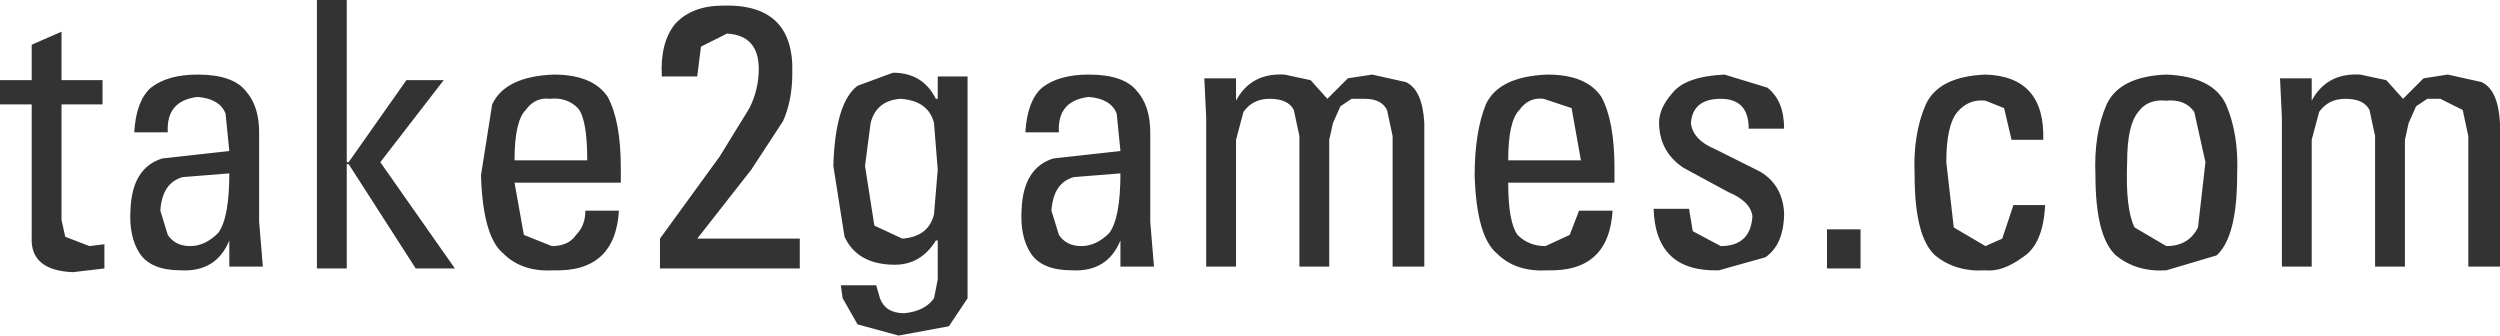 <?xml version="1.0" encoding="UTF-8" standalone="no"?>
<svg xmlns:xlink="http://www.w3.org/1999/xlink" height="9.0px" width="67.05px" xmlns="http://www.w3.org/2000/svg">
  <g transform="matrix(1.0, 0.0, 0.0, 1.0, 33.5, 4.5)">
    <path d="M-32.65 -3.3 L-31.85 -3.65 -31.85 -2.35 -30.75 -2.35 -30.75 -1.7 -31.85 -1.7 -31.85 1.4 -31.75 1.85 -31.1 2.1 -30.7 2.05 -30.7 2.7 -31.55 2.8 Q-32.7 2.75 -32.65 1.85 L-32.65 -1.7 -33.5 -1.7 -33.5 -2.35 -32.65 -2.35 -32.65 -3.3 M-24.2 -0.1 L-24.2 2.7 -25.0 2.7 -25.0 -4.5 -24.2 -4.5 -24.2 -0.15 -24.15 -0.15 -22.6 -2.35 -21.6 -2.35 -23.3 -0.15 -21.3 2.7 -22.35 2.7 -24.15 -0.1 -24.2 -0.1 M-28.2 -2.5 Q-27.25 -2.5 -26.9 -2.05 -26.55 -1.65 -26.55 -0.95 L-26.55 1.45 -26.45 2.65 -27.35 2.65 -27.35 1.95 Q-27.7 2.8 -28.65 2.75 -29.45 2.75 -29.75 2.3 -30.05 1.85 -30.0 1.1 -29.95 0.0 -29.15 -0.25 L-27.35 -0.45 -27.45 -1.45 Q-27.6 -1.85 -28.2 -1.9 -29.05 -1.8 -29.0 -0.95 L-29.9 -0.95 Q-29.85 -1.8 -29.45 -2.15 -29.0 -2.5 -28.2 -2.5 M-28.6 0.25 Q-29.15 0.4 -29.2 1.15 L-29.0 1.8 Q-28.8 2.1 -28.4 2.1 -28.0 2.1 -27.65 1.75 -27.35 1.35 -27.35 0.15 L-28.6 0.25 M6.95 -0.2 L8.9 -0.2 8.65 -1.6 7.9 -1.85 Q7.5 -1.9 7.25 -1.55 6.95 -1.25 6.95 -0.2 M6.35 -1.7 Q6.7 -2.45 8.0 -2.5 9.05 -2.5 9.45 -1.9 9.8 -1.25 9.8 0.0 L9.8 0.4 6.95 0.4 Q6.95 1.45 7.2 1.8 7.5 2.1 7.95 2.1 L8.6 1.8 8.85 1.15 9.75 1.15 Q9.65 2.8 8.0 2.75 7.15 2.8 6.65 2.3 6.1 1.85 6.05 0.2 6.05 -0.95 6.35 -1.7 M4.2 -2.3 Q4.65 -2.1 4.7 -1.2 L4.7 2.65 3.85 2.65 3.85 -0.85 3.7 -1.55 Q3.55 -1.85 3.1 -1.85 L2.75 -1.85 2.45 -1.65 2.25 -1.2 2.15 -0.75 2.15 2.65 1.35 2.65 1.35 -0.85 1.2 -1.55 Q1.05 -1.85 0.55 -1.85 0.1 -1.85 -0.15 -1.5 L-0.35 -0.75 -0.35 2.65 -1.15 2.65 -1.15 -1.35 -1.2 -2.4 -0.35 -2.4 -0.35 -1.8 Q0.05 -2.55 0.95 -2.5 L1.65 -2.35 2.1 -1.85 2.65 -2.4 3.3 -2.5 4.2 -2.3 M18.7 -0.15 L18.9 1.6 19.75 2.1 20.2 1.9 20.5 1.0 21.35 1.0 Q21.3 2.05 20.75 2.4 20.2 2.8 19.75 2.75 18.95 2.8 18.4 2.35 17.85 1.85 17.85 0.2 17.8 -0.9 18.15 -1.7 18.5 -2.45 19.75 -2.5 21.35 -2.45 21.3 -0.75 L20.45 -0.75 20.25 -1.6 19.75 -1.8 Q19.3 -1.85 19.0 -1.5 18.7 -1.15 18.7 -0.15 M13.9 -2.15 Q14.35 -1.8 14.35 -1.05 L13.4 -1.05 Q13.4 -1.85 12.65 -1.85 11.9 -1.85 11.85 -1.2 11.9 -0.75 12.5 -0.5 L13.7 0.1 Q14.3 0.45 14.35 1.2 14.35 2.05 13.85 2.4 L12.6 2.75 Q10.9 2.8 10.85 1.1 L11.8 1.1 11.9 1.7 12.65 2.1 Q13.45 2.1 13.5 1.3 13.45 0.9 12.85 0.65 L11.65 0.0 Q11.05 -0.4 11.0 -1.1 10.95 -1.55 11.35 -2.0 11.7 -2.45 12.75 -2.5 L13.9 -2.15 M16.4 2.7 L15.5 2.7 15.5 1.65 16.4 1.65 16.4 2.7 M-14.8 -2.45 L-15.75 -2.45 Q-15.8 -3.35 -15.4 -3.85 -14.95 -4.35 -14.1 -4.35 -12.2 -4.4 -12.25 -2.55 -12.25 -1.8 -12.5 -1.25 L-13.35 0.05 -14.8 1.9 -12.05 1.9 -12.05 2.7 -15.8 2.7 -15.8 1.9 -14.2 -0.3 -13.4 -1.6 Q-13.15 -2.1 -13.15 -2.65 -13.15 -3.55 -14.0 -3.6 L-14.7 -3.25 -14.8 -2.45 M-10.5 -2.2 L-9.55 -2.55 Q-8.75 -2.55 -8.4 -1.85 L-8.35 -1.85 -8.35 -2.45 -7.55 -2.45 -7.55 3.1 -7.55 3.5 -8.05 4.25 -9.4 4.5 -10.5 4.2 -10.9 3.5 -10.95 3.15 -10.0 3.15 -9.9 3.5 Q-9.75 3.9 -9.25 3.9 -8.7 3.85 -8.45 3.5 L-8.35 3.0 -8.35 1.95 -8.4 1.95 Q-8.8 2.6 -9.5 2.6 -10.5 2.6 -10.85 1.85 L-11.15 -0.05 Q-11.1 -1.75 -10.5 -2.2 M-19.7 -0.2 L-17.75 -0.2 Q-17.75 -1.3 -18.0 -1.6 -18.3 -1.9 -18.75 -1.85 -19.15 -1.9 -19.4 -1.55 -19.7 -1.25 -19.7 -0.2 M-16.85 0.0 L-16.85 0.4 -19.7 0.4 -19.45 1.8 -18.7 2.1 Q-18.25 2.1 -18.05 1.8 -17.8 1.55 -17.8 1.15 L-16.9 1.15 Q-17.0 2.8 -18.65 2.75 -19.5 2.8 -20.0 2.3 -20.55 1.85 -20.6 0.2 L-20.3 -1.7 Q-19.95 -2.45 -18.65 -2.5 -17.6 -2.5 -17.2 -1.9 -16.85 -1.25 -16.85 0.0 M-4.7 0.25 Q-5.25 0.4 -5.3 1.15 L-5.1 1.8 Q-4.9 2.1 -4.5 2.1 -4.1 2.1 -3.75 1.75 -3.45 1.35 -3.45 0.15 L-4.7 0.25 M-3.55 -1.45 Q-3.7 -1.85 -4.3 -1.9 -5.15 -1.8 -5.1 -0.95 L-6.0 -0.95 Q-5.95 -1.8 -5.55 -2.15 -5.1 -2.5 -4.3 -2.5 -3.35 -2.5 -3.0 -2.05 -2.65 -1.65 -2.65 -0.95 L-2.65 1.45 -2.55 2.65 -3.45 2.65 -3.45 1.95 Q-3.8 2.8 -4.75 2.75 -5.55 2.75 -5.85 2.3 -6.15 1.85 -6.1 1.1 -6.05 0.0 -5.25 -0.25 L-3.45 -0.45 -3.55 -1.45 M-9.35 -1.85 Q-10.0 -1.8 -10.15 -1.2 L-10.3 -0.05 -10.05 1.55 -9.3 1.9 Q-8.6 1.85 -8.45 1.25 L-8.35 0.05 -8.45 -1.2 Q-8.6 -1.8 -9.35 -1.85 M28.5 -2.4 L28.5 -1.8 Q28.9 -2.55 29.8 -2.5 L30.5 -2.35 30.95 -1.85 31.5 -2.4 32.15 -2.5 33.05 -2.3 Q33.5 -2.1 33.55 -1.2 L33.55 2.65 32.7 2.65 32.7 -0.85 32.55 -1.55 31.95 -1.85 31.6 -1.85 31.3 -1.65 31.1 -1.2 31.0 -0.75 31.0 2.65 30.2 2.65 30.2 -0.85 30.05 -1.55 Q29.9 -1.85 29.4 -1.85 28.95 -1.85 28.7 -1.5 L28.5 -0.75 28.5 2.65 27.7 2.65 27.7 -1.35 27.65 -2.4 28.5 -2.4 M25.35 -1.5 Q25.1 -1.85 24.6 -1.8 24.1 -1.85 23.85 -1.5 23.55 -1.15 23.55 -0.15 23.5 1.1 23.75 1.6 L24.6 2.1 Q25.2 2.1 25.45 1.6 L25.65 -0.15 25.35 -1.5 M26.5 0.2 Q26.5 1.85 25.95 2.35 L24.6 2.75 Q23.8 2.8 23.25 2.35 22.7 1.85 22.7 0.2 22.65 -0.9 23.0 -1.7 23.35 -2.45 24.6 -2.5 25.85 -2.45 26.2 -1.7 26.55 -0.9 26.5 0.2" fill="#333333" fill-rule="evenodd" stroke="none"/>
  </g>
</svg>
